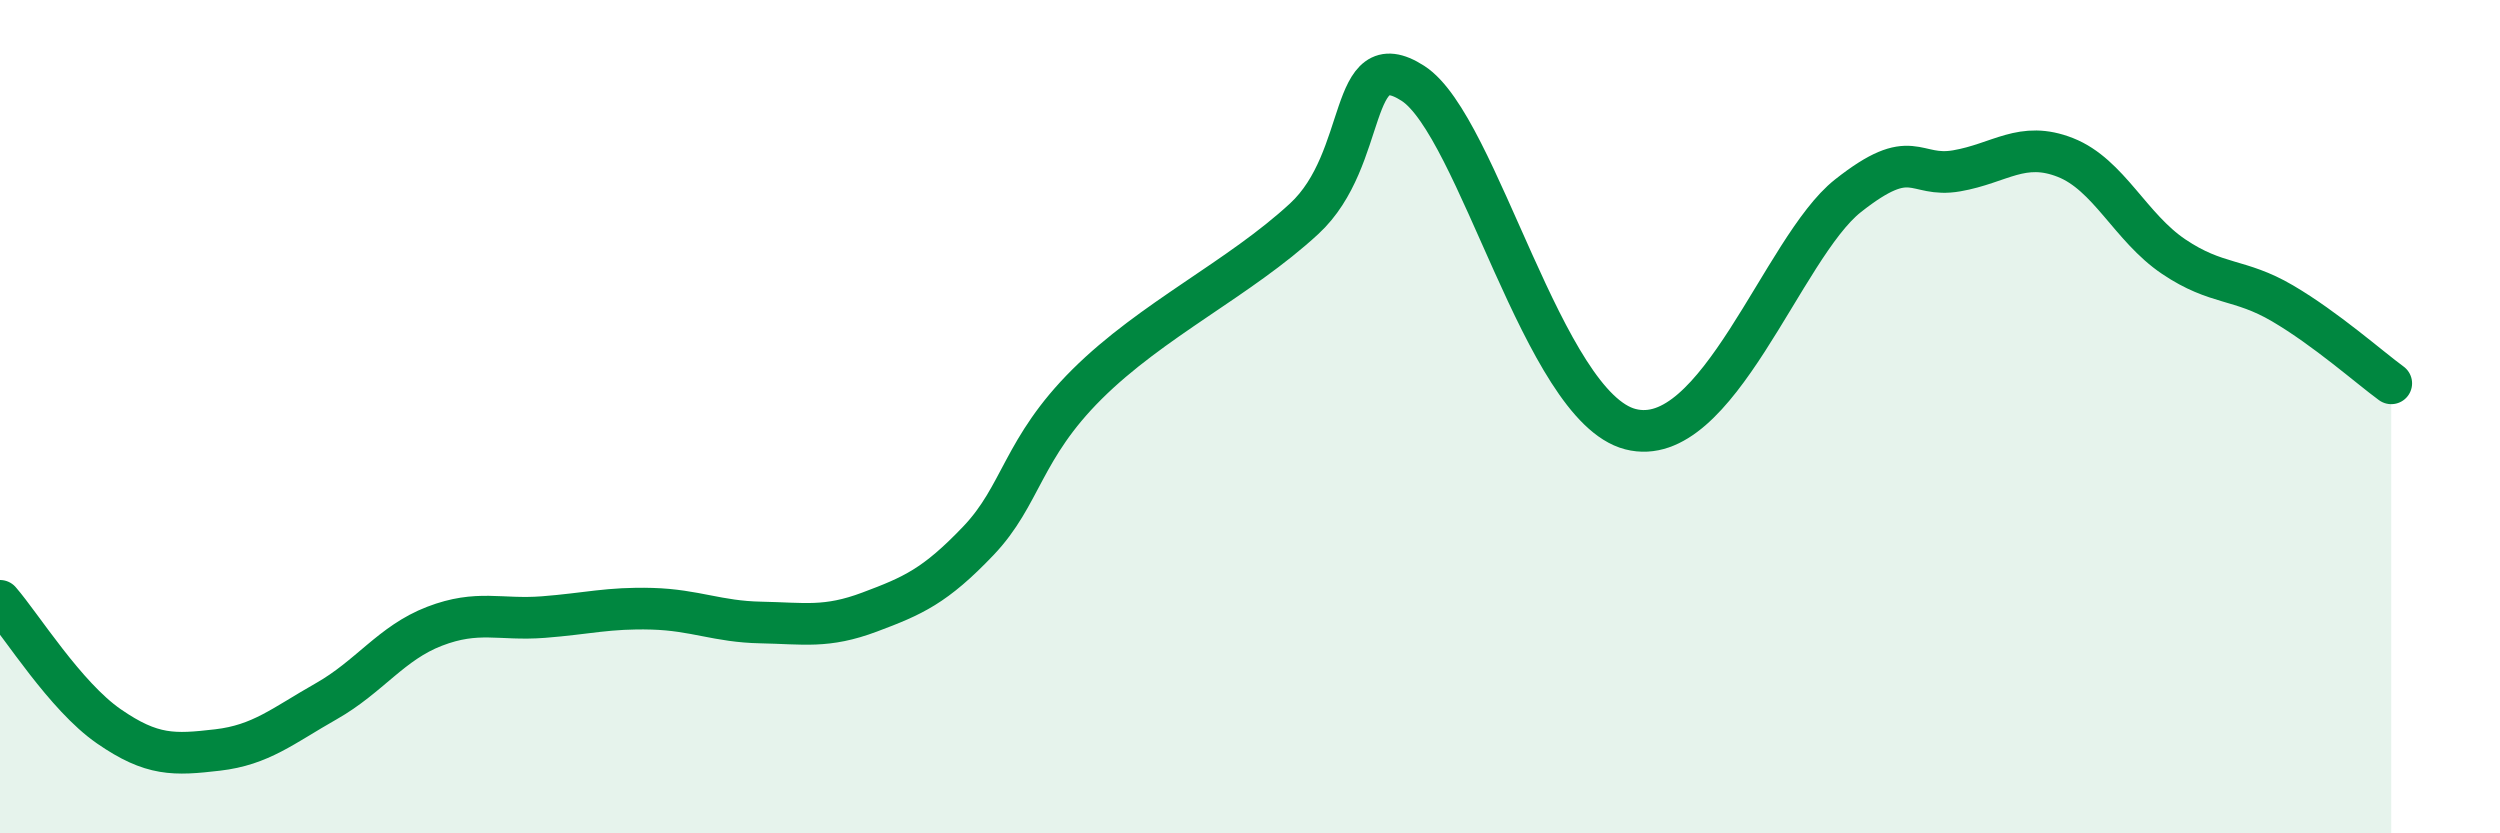 
    <svg width="60" height="20" viewBox="0 0 60 20" xmlns="http://www.w3.org/2000/svg">
      <path
        d="M 0,14.42 C 0.52,15.02 1.57,16.71 2.61,17.43 C 3.65,18.15 4.18,18.12 5.22,18 C 6.26,17.88 6.79,17.42 7.83,16.83 C 8.87,16.24 9.39,15.43 10.43,15.03 C 11.47,14.63 12,14.89 13.04,14.81 C 14.08,14.73 14.61,14.58 15.65,14.61 C 16.69,14.64 17.22,14.92 18.26,14.94 C 19.3,14.96 19.83,15.08 20.87,14.69 C 21.91,14.3 22.44,14.07 23.48,12.98 C 24.52,11.89 24.53,10.77 26.09,9.22 C 27.65,7.67 29.74,6.69 31.3,5.25 C 32.86,3.81 32.34,0.99 33.91,2 C 35.48,3.01 37.04,9.76 39.13,10.3 C 41.22,10.84 42.78,5.94 44.35,4.7 C 45.92,3.46 45.92,4.28 46.96,4.1 C 48,3.92 48.53,3.37 49.57,3.78 C 50.61,4.19 51.13,5.46 52.17,6.16 C 53.21,6.86 53.74,6.67 54.78,7.28 C 55.82,7.89 56.87,8.82 57.39,9.2L57.39 20L0 20Z"
        fill="#008740"
        opacity="0.1"
        stroke-linecap="round"
        stroke-linejoin="round"
      />
      <path
        d="M 0,14.42 C 0.52,15.02 1.57,16.71 2.61,17.43 C 3.65,18.15 4.18,18.12 5.22,18 C 6.26,17.88 6.79,17.42 7.83,16.83 C 8.87,16.24 9.39,15.43 10.43,15.03 C 11.47,14.63 12,14.89 13.04,14.81 C 14.08,14.73 14.61,14.58 15.65,14.61 C 16.69,14.64 17.22,14.92 18.26,14.94 C 19.3,14.96 19.83,15.08 20.87,14.69 C 21.91,14.3 22.44,14.07 23.48,12.98 C 24.52,11.89 24.53,10.77 26.09,9.22 C 27.65,7.67 29.74,6.69 31.3,5.25 C 32.86,3.81 32.34,0.99 33.91,2 C 35.48,3.01 37.04,9.76 39.13,10.3 C 41.22,10.84 42.78,5.94 44.35,4.7 C 45.92,3.46 45.92,4.28 46.96,4.1 C 48,3.92 48.53,3.37 49.57,3.78 C 50.61,4.19 51.13,5.46 52.17,6.16 C 53.21,6.86 53.74,6.67 54.78,7.28 C 55.82,7.89 56.87,8.82 57.39,9.2"
        stroke="#008740"
        stroke-width="1"
        fill="none"
        stroke-linecap="round"
        stroke-linejoin="round"
      />
    </svg>
  